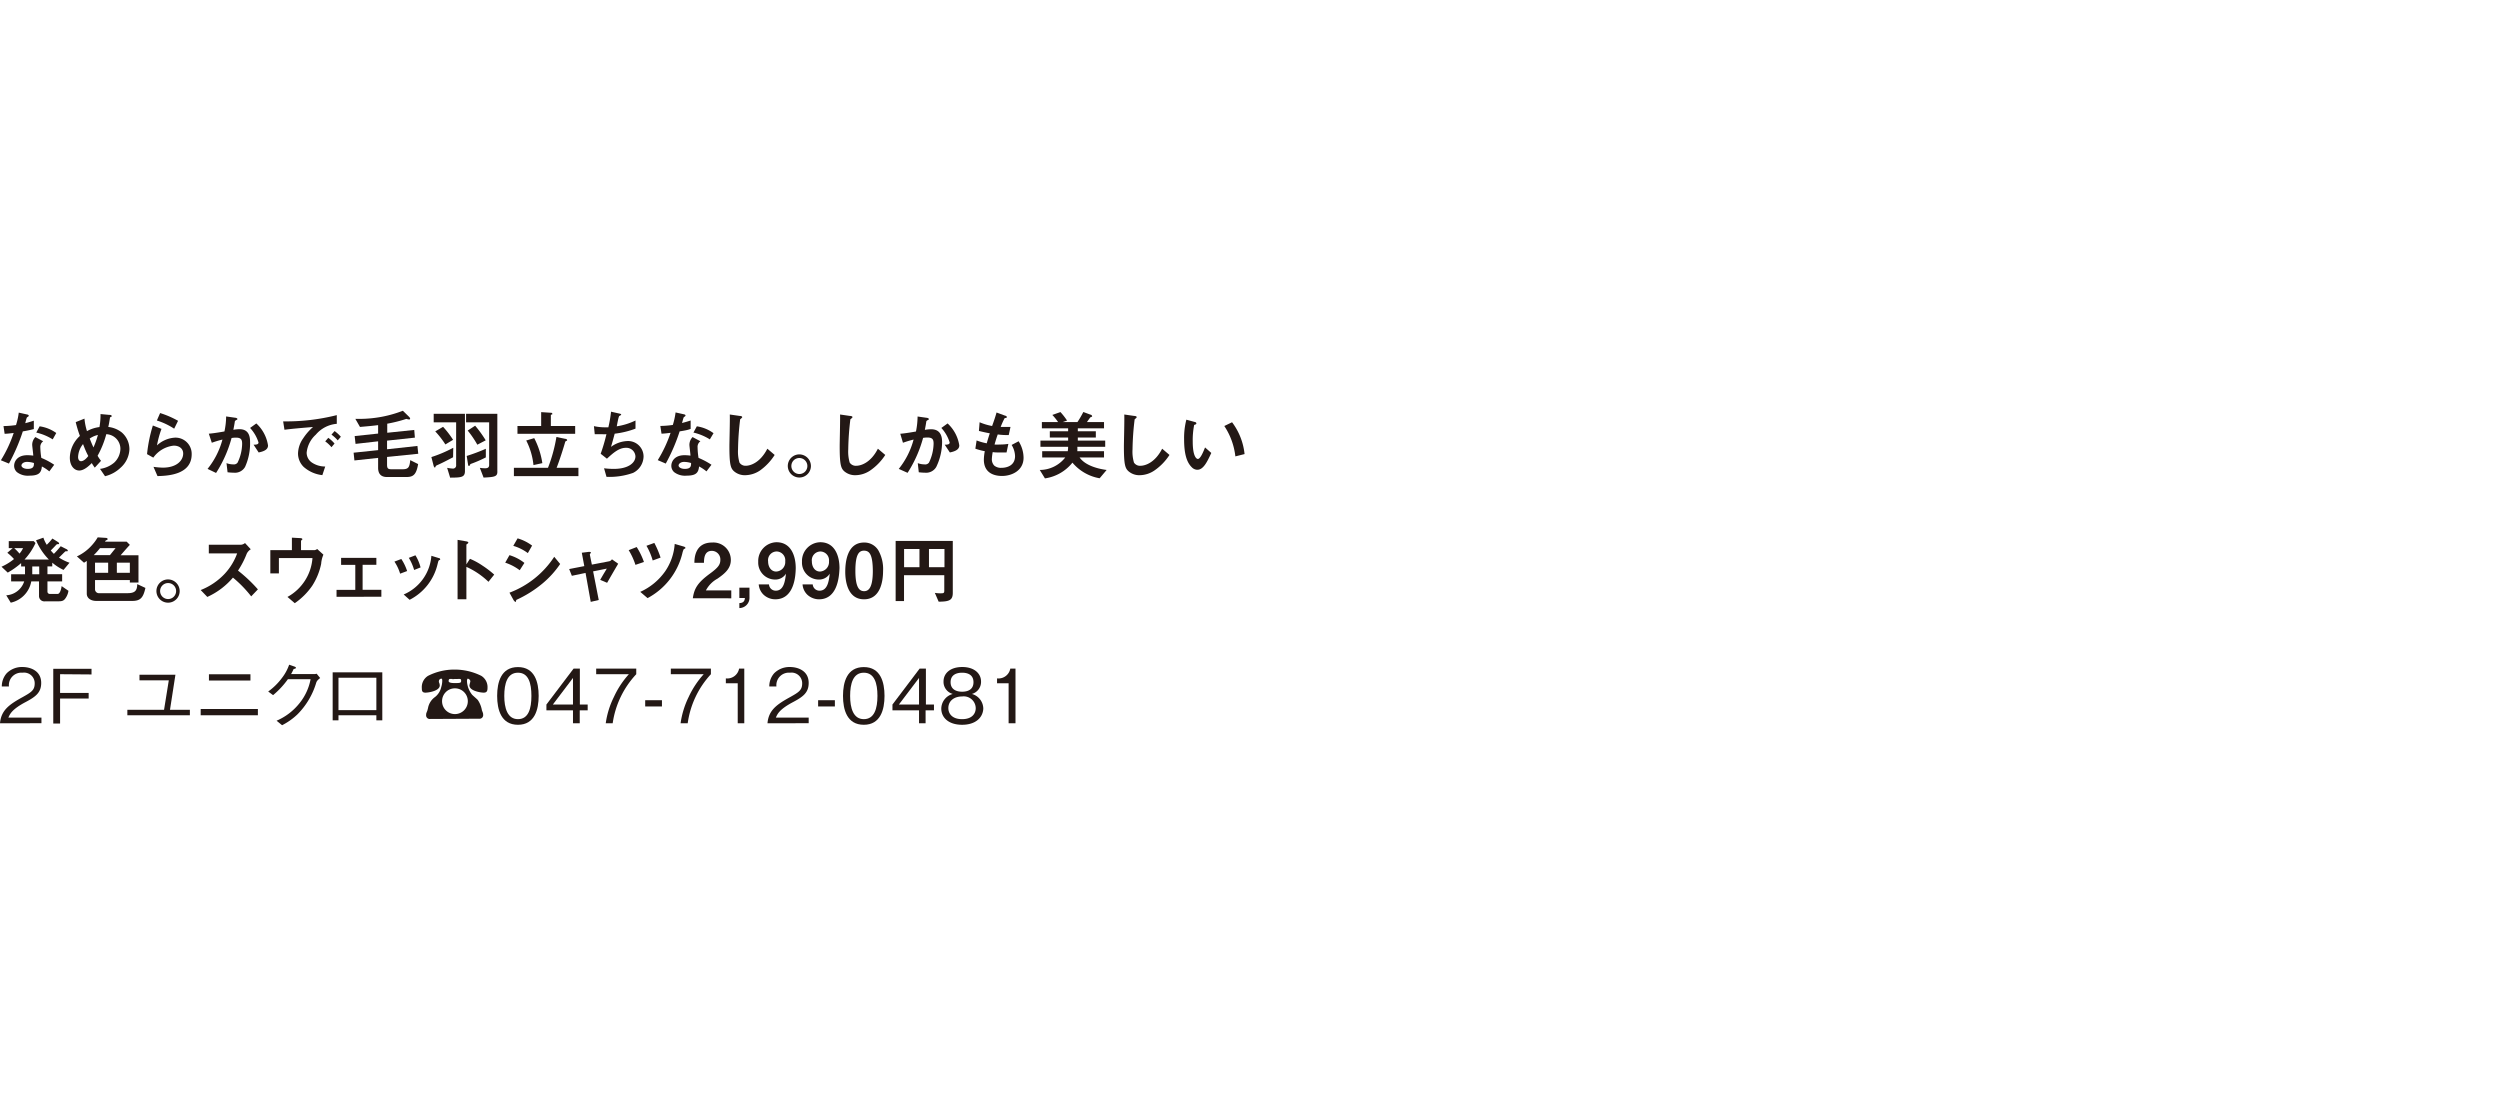 <svg xmlns="http://www.w3.org/2000/svg" viewBox="0 0 399.88 176"><defs><style>.cls-1{fill:#231815;}.cls-2{fill:none;}</style></defs><g id="レイヤー_2" data-name="レイヤー 2"><g id="テキスト"><path class="cls-1" d="M3.65,69a30.2,30.2,0,0,1-2.22,5.15L.14,73.62a20.53,20.53,0,0,0,2.05-4.37c-.55.07-.88.11-1.45.14L.56,68.15a14.8,14.8,0,0,0,2-.16A10.62,10.62,0,0,0,3,66l1.31.29c.06,0,.29.07.29.2s-.2.2-.28.27-.24.78-.28.93c.7-.18,1.06-.3,1.37-.4v1.34A17.33,17.33,0,0,1,3.65,69ZM7.89,75.4a6.83,6.83,0,0,0-1.19-.79c-.1,1-.46,1.47-2,1.47a2.83,2.83,0,0,1-2-.57,1.36,1.36,0,0,1-.44-1c0-.65.46-1.7,2.12-1.7a7.12,7.12,0,0,1,.94.07c0-.28-.17-1.5-.17-1.75a1.77,1.77,0,0,1,.51-1.22l1.25.67a1.11,1.11,0,0,0-.46,1,12.35,12.35,0,0,0,.16,1.66,11.39,11.39,0,0,1,2.06,1.1ZM4.34,73.88c-.62,0-.91.34-.91.58s.34.54,1,.54c1,0,1-.51,1-.94A3.93,3.93,0,0,0,4.34,73.88Zm4.09-3.6A8.47,8.47,0,0,0,5.8,69.19l.54-1A6,6,0,0,1,9,69.26Z"/><path class="cls-1" d="M19.3,74.8a5.4,5.4,0,0,1-2.5,1.37L16,75A4.4,4.4,0,0,0,18.26,74a3.12,3.12,0,0,0,1-2.23A2.35,2.35,0,0,0,17,69.45a14.93,14.93,0,0,1-1.39,3.45,6,6,0,0,0,.55.81l-1,1.09a6.61,6.61,0,0,1-.48-.73c-.35.35-1.19,1.19-2,1.19s-1.51-.76-1.51-2.05a4.82,4.82,0,0,1,1.61-3.48,20.37,20.37,0,0,1-.67-2.21l1.4-.56a9.62,9.62,0,0,0,.4,2,5.53,5.53,0,0,1,2-.65,11.42,11.42,0,0,0,.17-2.08l1.39.13c.11,0,.39,0,.39.18s-.05.09-.17.17-.1.07-.1.12c-.14.84-.15.93-.27,1.46a4.21,4.21,0,0,1,2.17.89,3.55,3.55,0,0,1,1.21,2.71A4.13,4.13,0,0,1,19.3,74.8Zm-6-3.79a3.48,3.48,0,0,0-.81,2.09c0,.35.15.67.47.67.5,0,1-.61,1.16-.83C13.84,72.41,13.65,72,13.27,71Zm1.06-.85c.17.46.35.89.59,1.41a13.34,13.34,0,0,0,.71-2A3.89,3.89,0,0,0,14.33,70.16Z"/><path class="cls-1" d="M25.19,76.15l-.64-1.48a11.82,11.82,0,0,0,1.5.13c2.23,0,3.25-1.16,3.25-2.26,0-.77-.61-1.26-1.51-1.26a4.62,4.62,0,0,0-3.27,1.92l-1-.56a23.28,23.28,0,0,1,.93-4.58l1.38.54a15.84,15.84,0,0,0-.72,2.64A4.63,4.63,0,0,1,28,70a2.59,2.59,0,0,1,2.66,2.63C30.68,76,26.68,76.11,25.19,76.15Zm2.67-7.58a11.08,11.08,0,0,0-2.77-1.31l.52-1.19a14.55,14.55,0,0,1,2.87,1.24Z"/><path class="cls-1" d="M39.2,74.68a1.86,1.86,0,0,1-1.8.93,9.22,9.22,0,0,1-1-.07l-.17-1.46a3.19,3.19,0,0,0,1.08.2A.74.74,0,0,0,38,74a7.12,7.12,0,0,0,.73-3c0-.64-.13-1-1-1a4.11,4.11,0,0,0-.69.06,19.92,19.92,0,0,1-2.48,5.59L33.2,75a12.6,12.6,0,0,0,2.38-4.69,15.45,15.45,0,0,0-1.7.51l-.48-1.45c.87-.07,2-.27,2.5-.36a11.78,11.78,0,0,0,.27-2.4l1.46.21c.1,0,.34.08.34.19s0,.08-.16.17-.24.14-.25.26c-.06.43-.15.85-.23,1.31a5.33,5.33,0,0,1,1-.1C39.91,68.66,40,70,40,70.73A9.11,9.11,0,0,1,39.2,74.68Zm2.17-2.31-.81-1.24c.51,0,.79-.07.79-.36A6.08,6.08,0,0,0,40,68.45l1-.72a6,6,0,0,1,1.87,3.52C42.88,71.94,42.14,72.22,41.37,72.37Z"/><path class="cls-1" d="M50.51,69.53a4.45,4.45,0,0,0-1.46,2.88A1.91,1.91,0,0,0,49.91,74a3.78,3.78,0,0,0,2.11.62L51.56,76a5.39,5.39,0,0,1-3-1.33,3,3,0,0,1-.89-2.16,4.36,4.36,0,0,1,.82-2.39,8.84,8.84,0,0,1,1.58-1.82c-1.61.13-3.37.28-4.57.44l-.21-1.34a33.16,33.16,0,0,0,8.58-1v1.39A4.92,4.92,0,0,0,50.51,69.53Zm2.51,2a5.23,5.23,0,0,0-1-.93l.49-.57a5.43,5.43,0,0,1,1,.92Zm1-1.09a5.78,5.78,0,0,0-1-.92l.5-.57a5.87,5.87,0,0,1,1,.91Z"/><path class="cls-1" d="M61.91,73.09v1.22c0,.61.14.75.73.75h1.72c1,0,1.14-.34,1.26-1.46l1.26.63c-.3,1.76-.82,2.07-1.9,2.07H61.9c-1,0-1.42-.56-1.42-1.48V73.24l-3.79.41-.13-1.24L60.48,72V70.59L56.87,71l-.14-1.25,3.75-.4V68c-1,.12-1.11.13-2.9.29L56.84,67l.79,0a19.22,19.22,0,0,0,6.81-1.3l.91.89c.11.11.25.25.25.36a.14.14,0,0,1-.15.15A1.85,1.85,0,0,1,65,67a22.47,22.47,0,0,1-3.06.77v1.45l4.32-.45L66.36,70l-4.45.48v1.38l4.86-.53.13,1.25Z"/><path class="cls-1" d="M72.47,73.14c-1,.52-1.59.84-2.62,1.3a.39.39,0,0,0-.2.23c0,.07-.06.11-.12.11s-.16-.19-.19-.35L69,73.11a20.61,20.61,0,0,0,3.5-1.49ZM72,76.4l-.48-1.57a7,7,0,0,0,.91.12.5.5,0,0,0,.53-.57V67.55H69.37V66.19h5v9.23C74.33,76.35,73.76,76.39,72,76.4Zm-.76-5.31A14.31,14.31,0,0,0,69.62,69l1.25-.73a14.67,14.67,0,0,1,1.6,2.08Zm6.11,5.3-.6-1.56a5.1,5.1,0,0,0,.87.07c.39,0,.62-.14.62-.52V67.55H74.55V66.19h5v9.14C79.6,76.22,79.2,76.3,77.35,76.39Zm-2-2.21a.5.5,0,0,0-.23.26c0,.1-.06.1-.11.1s-.13-.06-.16-.34l-.2-1.27a28.2,28.2,0,0,0,3.06-1.15l0,1.38A19.42,19.42,0,0,1,75.37,74.18Zm1-3.05a15.47,15.47,0,0,0-1.54-2.26L76,68.09a18.3,18.3,0,0,1,1.69,2.34Z"/><path class="cls-1" d="M82.2,76.16V74.83h5.45A24.48,24.48,0,0,0,89,69.9l1.41.29c.08,0,.3.06.3.2s0,.08-.12.13-.17.11-.19.18c-.25.89-.92,3-1.37,4.13h3.49v1.33Zm.57-6.77V68.14h3.79V65.92l1.53.1c.08,0,.25,0,.25.16s0,.08-.12.13-.11.07-.11.12v1.71H92v1.25Zm2.56,5a11.05,11.05,0,0,0-1.16-3.93l1.28-.38a12.88,12.88,0,0,1,1.3,4Z"/><path class="cls-1" d="M101.26,75.64a11.24,11.24,0,0,1-4.25.63l-.39-1.37a12,12,0,0,0,1.56.1c2.37,0,3.46-1,3.46-2a1.45,1.45,0,0,0-1.56-1.37c-1.1,0-2.08.89-3,1.74l-1-.79A28.13,28.13,0,0,0,97,69.45a6.27,6.27,0,0,1-.74,0c-.11,0-.65,0-1.13,0L95,68.16a8.15,8.15,0,0,0,1.68.19l.63,0a20.78,20.78,0,0,0,.43-2.5l1.37.31c.08,0,.25.08.25.16s-.16.13-.3.22-.35,1.4-.41,1.65a10.46,10.46,0,0,0,3-.93v1.3a13.87,13.87,0,0,1-3.33.81c-.1.37-.35,1.32-.59,2.11a4.7,4.7,0,0,1,2.54-.93A2.48,2.48,0,0,1,102.94,73,3,3,0,0,1,101.26,75.64Z"/><path class="cls-1" d="M108.71,69a29.39,29.39,0,0,1-2.22,5.15l-1.28-.55a21,21,0,0,0,2.05-4.37c-.55.07-.89.11-1.45.14l-.19-1.24a14.8,14.8,0,0,0,2-.16,11.52,11.52,0,0,0,.44-2l1.3.29c.06,0,.29.07.29.2s-.2.2-.27.27-.24.78-.29.93c.7-.18,1.07-.3,1.38-.4v1.34C110.1,68.75,109.73,68.84,108.71,69ZM113,75.4a6.75,6.75,0,0,0-1.18-.79c-.11,1-.47,1.47-2,1.47a2.84,2.84,0,0,1-2-.57,1.36,1.36,0,0,1-.44-1c0-.65.47-1.7,2.12-1.7a7,7,0,0,1,.94.07c0-.28-.17-1.5-.17-1.75a1.82,1.82,0,0,1,.51-1.22l1.25.67a1.1,1.1,0,0,0-.45,1,11.69,11.69,0,0,0,.15,1.66,11.82,11.82,0,0,1,2.07,1.1Zm-3.55-1.52c-.62,0-.91.34-.91.58s.34.54,1,.54c1,0,1-.51,1-.94A4.1,4.1,0,0,0,109.4,73.88Zm4.09-3.6a8.5,8.5,0,0,0-2.62-1.09l.54-1a6,6,0,0,1,2.67,1.1Z"/><path class="cls-1" d="M121.57,75.25a4.33,4.33,0,0,1-2.39.76,2.63,2.63,0,0,1-1.75-.61c-.57-.49-.76-1.1-.76-4,0-.73.1-4.29.06-5.1l1.6.23c.29,0,.39.12.39.19s-.14.2-.33.35a44,44,0,0,0-.34,4.8,6.25,6.25,0,0,0,.23,2.12,1.14,1.14,0,0,0,1,.51c.68,0,2.28-.42,3.46-2.73l1.17,1A8.94,8.94,0,0,1,121.57,75.25Z"/><path class="cls-1" d="M129.71,74.53a1.85,1.85,0,1,1-1.84-1.85A1.87,1.87,0,0,1,129.71,74.53Zm-3.13,0a1.28,1.28,0,1,0,1.29-1.27A1.27,1.27,0,0,0,126.58,74.53Z"/><path class="cls-1" d="M139.2,75.25a4.31,4.31,0,0,1-2.39.76,2.67,2.67,0,0,1-1.75-.61c-.56-.49-.75-1.1-.75-4,0-.73.09-4.29.06-5.1l1.59.23c.29,0,.4.12.4.19s-.15.2-.34.35a44,44,0,0,0-.34,4.8,6.25,6.25,0,0,0,.23,2.12,1.16,1.16,0,0,0,1.06.51c.67,0,2.28-.42,3.45-2.73l1.18,1A8.85,8.85,0,0,1,139.2,75.25Z"/><path class="cls-1" d="M149.76,74.68a1.87,1.87,0,0,1-1.8.93,9.24,9.24,0,0,1-1-.07l-.16-1.46a3.14,3.14,0,0,0,1.08.2.74.74,0,0,0,.72-.3,7.27,7.27,0,0,0,.73-3c0-.64-.13-1-1-1a4.08,4.08,0,0,0-.68.06,19.92,19.92,0,0,1-2.48,5.59L143.76,75a12.6,12.6,0,0,0,2.37-4.69,16.12,16.12,0,0,0-1.7.51L144,69.38c.88-.07,2-.27,2.51-.36a12.59,12.59,0,0,0,.26-2.4l1.46.21c.1,0,.34.08.34.19s0,.08-.16.17-.24.14-.25.26c-.06.43-.14.85-.23,1.31a5.54,5.54,0,0,1,1-.1c1.63,0,1.76,1.33,1.76,2.07A9.24,9.24,0,0,1,149.76,74.68Zm2.17-2.31-.82-1.24c.52,0,.79-.07.79-.36a6.08,6.08,0,0,0-1.33-2.32l1-.72a6,6,0,0,1,1.87,3.52C153.44,71.94,152.69,72.22,151.93,72.37Z"/><path class="cls-1" d="M160.28,76.13c-1.17,0-2.91-.4-2.91-2.61a8,8,0,0,1,.15-1.35,10.38,10.38,0,0,1-1.51-.4l.2-1.32a9.19,9.19,0,0,0,1.62.46c.12-.42.23-.82.49-1.6-.74-.14-1-.2-1.74-.38l.11-1.39a9.53,9.53,0,0,0,2,.6c.36-1,.54-1.55.71-2.16l1.38.51c.09,0,.27.1.27.23s-.17.11-.36.17a11.89,11.89,0,0,0-.63,1.4c.6,0,.87,0,1.57,0l-.28,1.3a11.15,11.15,0,0,1-1.76-.1c-.15.41-.29.84-.51,1.61a4.26,4.26,0,0,0,.8,0,8.07,8.07,0,0,0,1.41-.1L161,72.37c-.18,0-.55,0-1.14,0s-.74,0-1.07-.06a7,7,0,0,0-.14,1.1,1.44,1.44,0,0,0,.38,1.06,1.65,1.65,0,0,0,1.13.36c1,0,2.2-.42,2.2-1.88a3.6,3.6,0,0,0-.55-1.78l1.12-.59a5,5,0,0,1,.79,2.6C163.74,75.31,161.79,76.13,160.28,76.13Z"/><path class="cls-1" d="M175.89,76.5A7.3,7.3,0,0,1,171.54,74a6.89,6.89,0,0,1-4.4,2.52l-.83-1.35a5.18,5.18,0,0,0,4.08-2H166.7v-1h4.09a4.69,4.69,0,0,0,.06-.7h-4.43v-1h4.43v-.49h-2.93v-1h2.93v-.47h-4.2v-1h2.59a8.11,8.11,0,0,0-.92-1.14l1.3-.46a11,11,0,0,1,1.06,1.36l-.69.24h2.35a15.07,15.07,0,0,0,.94-1.61l1.13.42c.09,0,.27.11.27.24a.15.15,0,0,1,0,.08s-.28.11-.31.15-.43.6-.51.72h2.73v1H172.4v.47h2.88v1H172.4v.49h4.38v1h-4.46a4.86,4.86,0,0,1,0,.7h4.27v1h-3.91c.89,1.27,2.87,1.81,4.33,2Z"/><path class="cls-1" d="M184.66,75.25a4.28,4.28,0,0,1-2.38.76,2.63,2.63,0,0,1-1.75-.61c-.57-.49-.76-1.1-.76-4,0-.73.1-4.29.06-5.1l1.6.23c.28,0,.39.12.39.19s-.14.2-.33.35a44,44,0,0,0-.34,4.8,6.25,6.25,0,0,0,.23,2.12,1.14,1.14,0,0,0,1.05.51c.67,0,2.28-.42,3.46-2.73l1.17,1A8.85,8.85,0,0,1,184.66,75.25Z"/><path class="cls-1" d="M191.51,75.14a1.26,1.26,0,0,1-.88-.4c-.84-.81-1.23-2.22-1.23-4.49a11.72,11.72,0,0,1,.36-3.12l1.32.36c.09,0,.28.08.28.23s-.15.18-.35.25a12.48,12.48,0,0,0-.23,2.67c0,2.34.58,2.77.82,2.77.43,0,.92-1.27,1.15-1.84l1,.88C193.09,73.87,192.49,75.14,191.51,75.14ZM197.6,73a11,11,0,0,0-1.77-4.86l1.24-.6a10.17,10.17,0,0,1,2,5.09Z"/><path class="cls-1" d="M10.16,91.16A8,8,0,0,1,8.36,90v.6H7.59v1.24H9.94V93H7.59v1.66A.37.37,0,0,0,8,95H9.22c.28,0,.52-.45.64-1.25l1.09.75a2.75,2.75,0,0,1-.54,1.28c-.19.24-.4.4-1,.4H7.24a.85.85,0,0,1-1-.85V93H5a4.25,4.25,0,0,1-3.28,3.4L1,95.22A3.22,3.22,0,0,0,3.87,93H1.78V91.85H4V90.61H3.38v-.54a12.75,12.75,0,0,1-2.14,1.52l-1-.94a8.74,8.74,0,0,0,2-1.23,8.1,8.1,0,0,0-1.07-1l.86-.74H1.4V86.56h4l.28.3A9.88,9.88,0,0,1,3.92,89.5h3.9a9.67,9.67,0,0,1-2.05-3.08L6.94,86a5,5,0,0,0,.54,1.14,9.42,9.42,0,0,0,.9-1l.93.58s.14.11.14.2,0,.12-.14.12-.22,0-.3.09c-.46.49-.67.7-.89.92a6.15,6.15,0,0,0,.5.54c.45-.46.72-.77,1.09-1.22l.95.48s.18.1.18.21a.11.11,0,0,1-.08.12,2.56,2.56,0,0,0-.27,0c-.07,0-.9.89-1.06,1a7.38,7.38,0,0,0,1.69.83ZM2.27,87.67a8.54,8.54,0,0,1,.85.88,3.7,3.7,0,0,0,.57-.88Zm4,2.94H5.16v1.24H6.28Z"/><path class="cls-1" d="M21.13,96.12H15.41c-.87,0-1.53-.43-1.53-1.17V89.72c-.15.11-.31.2-.44.29L12.3,89a7.32,7.32,0,0,0,2.49-1.89,7.28,7.28,0,0,0,.84-1.16l1.23.08c.22,0,.35.07.35.19s-.09.15-.15.17a.56.56,0,0,0-.19.11l-.07.14h3.46l.51.51c-.35.37-.9,1-1.48,1.67h2.86v4.36H20.77v-.4H15.2v1.53a.63.63,0,0,0,.7.57h4.47c1.18,0,1.57-.36,1.58-1.45l1.31.61C22.91,95.61,22.47,96.12,21.13,96.12ZM16,87.67a11.2,11.2,0,0,1-1,1.12h2.59l.9-1.12ZM17.3,90H15.2v1.62h2.1Zm3.47,0H18.69v1.62h2.08Z"/><path class="cls-1" d="M28.74,94.53a1.86,1.86,0,1,1-1.85-1.85A1.87,1.87,0,0,1,28.74,94.53Zm-3.13,0a1.28,1.28,0,1,0,1.28-1.27A1.28,1.28,0,0,0,25.61,94.53Z"/><path class="cls-1" d="M40.18,95.39a19.09,19.09,0,0,0-2.92-3,11.67,11.67,0,0,1-4.1,3.09l-1.06-1.1a10.6,10.6,0,0,0,3.83-2.59,9.55,9.55,0,0,0,2-3.27H33.4V87.13h5.16a1.13,1.13,0,0,0,.63-.27l.92,1a1.7,1.7,0,0,0-.65.72,13.9,13.9,0,0,1-1.39,2.69,23.48,23.48,0,0,1,3.18,3Z"/><path class="cls-1" d="M51.37,90.19a10.34,10.34,0,0,1-1.44,3.52,10.86,10.86,0,0,1-2.78,2.77l-1.17-1a7.73,7.73,0,0,0,4-6.22H44.61v2.46H43.24V88h3.45V86l1.27.07c.25,0,.4.06.4.17s0,.06-.09.13-.12.13-.12.19V88H50.3a.79.79,0,0,0,.43-.19l1,.91A4.44,4.44,0,0,0,51.37,90.19Z"/><path class="cls-1" d="M53.83,95.46V94.35h3v-4H54.56V89.23H60.2v1.11H58v4h3v1.11Z"/><path class="cls-1" d="M64,91.76a7.1,7.1,0,0,0-.91-1.93l1.1-.42a7.78,7.78,0,0,1,.93,1.93Zm6.24-2.15c-.11.06-.12.11-.24.58a8.6,8.6,0,0,1-4.48,5.75l-.95-.85A7.32,7.32,0,0,0,69,88.9l1.17.36c.16,0,.24.13.24.22S70.34,89.56,70.21,89.61Zm-4,1.56a7.88,7.88,0,0,0-.85-1.94l1.06-.41a7,7,0,0,1,.82,1.94Z"/><path class="cls-1" d="M78.13,93.06a12.4,12.4,0,0,0-3.53-2.39v5.18H73.19v-9.5l1.44.25s.28.05.28.19-.31.27-.31.33v3.15l.57-.89a11.16,11.16,0,0,1,2,1.09,15.33,15.33,0,0,1,1.88,1.44Z"/><path class="cls-1" d="M83.13,91.21A8,8,0,0,0,80.81,90l.68-1.2a7.16,7.16,0,0,1,2.39,1.24Zm3.63,2.13a18.43,18.43,0,0,1-4.12,2.59.18.18,0,0,0-.09.13c0,.17-.08.22-.12.22s-.26-.23-.3-.32l-.64-1.16a14.75,14.75,0,0,0,7.16-5.74l.95,1.15A15,15,0,0,1,86.76,93.34Zm-2.33-4.87a7.38,7.38,0,0,0-2.33-1.16l.69-1.2a7.32,7.32,0,0,1,2.32,1.16Z"/><path class="cls-1" d="M97.11,93.22,96,92.75c.2-.34.24-.42.58-1,.23-.37.25-.41.48-.8l-2.19.44.9,4.58-1.28.3-.83-4.63-2.19.46-.43-1.08,2.42-.47-.4-2.14,1.14-.14c.06,0,.31,0,.31.11s0,0-.09.17-.09.12-.07.18l.32,1.58,2.81-.54a.7.7,0,0,0,.4-.31l1,.71C98.35,91.07,97.94,91.77,97.11,93.22Z"/><path class="cls-1" d="M101.64,90.35A10.66,10.66,0,0,0,100.56,88l1.28-.5A11.59,11.59,0,0,1,103,89.89Zm7.94-2.61a.91.91,0,0,0-.22.11,3.29,3.29,0,0,0-.22.67,11.07,11.07,0,0,1-5.56,7.15l-1.17-1a9.77,9.77,0,0,0,4-3.31A8.85,8.85,0,0,0,107.92,87l1.44.42s.27.08.27.19A.15.15,0,0,1,109.58,87.74Zm-5.18,1.91a10,10,0,0,0-1-2.35l1.26-.46a14.59,14.59,0,0,1,1,2.35Z"/><path class="cls-1" d="M110.82,95.69c.22-1.56.76-2.49,2.74-3.94,1.28-.94,1.66-1.42,1.66-2.19a1.37,1.37,0,0,0-1.36-1.45c-1.22,0-1.25,1.26-1.26,1.91h-1.53c0-.78.12-3.24,2.83-3.24a2.79,2.79,0,0,1,3,2.78c0,1.41-1,2.2-2.14,3a4.54,4.54,0,0,0-1.85,1.88h4.06v1.26Z"/><path class="cls-1" d="M119.88,94v1.55a1.63,1.63,0,0,1-1.62,1.71v-.8c.82,0,.86-.56.89-.81h-.89V94Z"/><path class="cls-1" d="M124,95.86a2.75,2.75,0,0,1-1.86-.73,2.55,2.55,0,0,1-.78-1.65H123a1.07,1.07,0,0,0,1.09,1c1.29,0,1.48-1.55,1.63-2.72a2,2,0,0,1-1.79.94,2.71,2.71,0,0,1-2.65-2.84,3,3,0,0,1,2.91-3.13c2.43,0,3.09,2.33,3.09,4.14C127.26,91.83,127.16,95.86,124,95.86Zm.22-7.65a1.39,1.39,0,0,0-1.36,1.58c0,.92.51,1.63,1.28,1.63a1.52,1.52,0,0,0,1.46-1.65A1.41,1.41,0,0,0,124.25,88.21Z"/><path class="cls-1" d="M131,95.86a2.77,2.77,0,0,1-1.86-.73,2.54,2.54,0,0,1-.77-1.65H130a1.07,1.07,0,0,0,1.09,1c1.29,0,1.49-1.55,1.63-2.72a2,2,0,0,1-1.79.94,2.71,2.71,0,0,1-2.65-2.84,3,3,0,0,1,2.92-3.13c2.42,0,3.08,2.33,3.08,4.14C134.23,91.83,134.13,95.86,131,95.86Zm.22-7.65a1.4,1.4,0,0,0-1.36,1.58c0,.92.51,1.63,1.29,1.63a1.52,1.52,0,0,0,1.45-1.65A1.41,1.41,0,0,0,131.22,88.21Z"/><path class="cls-1" d="M138.2,95.86c-2.78,0-3-3.26-3-4.39,0-1.44.25-4.69,3-4.69a2.6,2.6,0,0,1,2.31,1.28,6.08,6.08,0,0,1,.74,3.25C141.25,92.42,141.07,95.86,138.2,95.86Zm0-7.78c-.8,0-1.38.58-1.38,3.23s.62,3.25,1.4,3.25,1.39-.67,1.39-3.25C139.59,88.54,139,88.08,138.18,88.08Z"/><path class="cls-1" d="M150.14,96.24l-.61-1.41a5.17,5.17,0,0,0,1,.07c.39,0,.51-.05.51-.4V92h-6.44v4.14h-1.34V86.52h9.14v8.26C152.41,96,151.87,96.23,150.14,96.24Zm-3.07-8.43h-2.46v2.92h2.46Zm4,0h-2.48v2.92h2.48Z"/><path class="cls-1" d="M0,115.69c.18-2.09,1.46-3,3.66-4.21,1.31-.74,1.89-1.07,1.89-2.17a1.7,1.7,0,0,0-1.94-1.71,2,2,0,0,0-2.18,2.2H.29a3.16,3.16,0,0,1,.78-2.11,3.44,3.44,0,0,1,2.52-1c1.24,0,3,.57,3,2.55,0,1.55-.9,2.21-2.5,3.06-2.21,1.17-2.51,1.93-2.75,2.48H6.63v.9Z"/><path class="cls-1" d="M9.61,107.84v3h4.57v.89H9.61v4H8.52v-8.75h6.12v.9Z"/><path class="cls-1" d="M27,108.82H22.31v-.9h5.75l-.87,5.61h3.18v.88h-10v-.88h5.87Z"/><path class="cls-1" d="M32.1,113.41h9.15v1H32.1Zm1.32-4.56v-1h6.64v1Z"/><path class="cls-1" d="M50.22,107.82a1.28,1.28,0,0,0,.43-.06l.56.69c-.47.38-.53.5-.62.72a12,12,0,0,1-3,5.08A10.37,10.37,0,0,1,45.12,116l-.88-.72a9.45,9.45,0,0,0,3.64-2.77,8.62,8.62,0,0,0,1.8-3.87H46.05a13.48,13.48,0,0,1-2.37,2.55l-.78-.58a10.1,10.1,0,0,0,2.23-2.21,7.33,7.33,0,0,0,1.12-2.08l.86.3c.23.09.24.21.24.23s-.16.13-.38.16c-.12.26-.24.51-.41.81Z"/><path class="cls-1" d="M54.14,114.41v.81h-.93v-7.68h7.94v7.68H60.2v-.81Zm6.06-6H54.14v5.18H60.2Z"/><path class="cls-1" d="M68.82,115a.58.58,0,0,1-.66-.64c0-.2,0-.23.19-.68,0,0,.09-.33.11-.42a2.79,2.79,0,0,1,1.12-1.77,2.78,2.78,0,0,0,1-1.6,3.53,3.53,0,0,0,.16-1c0-.09,0-.34-.14-.34s-.4.12-.4.43a.5.5,0,0,0,.06.26,1.26,1.26,0,0,1,.08.4c0,.86-1.75,1.15-2.29,1.15s-.58-.31-.58-.74a2.12,2.12,0,0,1,1-1.95,9.27,9.27,0,0,1,4.26-1,9.5,9.5,0,0,1,4.25,1,2.12,2.12,0,0,1,1,1.92c0,.48-.1.77-.61.77s-2.28-.29-2.28-1.15c0-.11.14-.57.14-.66,0-.3-.35-.43-.41-.43s-.13.22-.13.34a3.77,3.77,0,0,0,.83,2.24c.13.14.79.7.9.83a4.11,4.11,0,0,1,.66,1.64l.14.37a.81.81,0,0,1,.06.33.58.58,0,0,1-.66.66Zm1.89-2.9a2.06,2.06,0,1,0,2.06-2A2.05,2.05,0,0,0,70.71,112.14Zm1.66-3.5-.38,0c-.2,0-.23.19-.23.33s.09.33,1,.33,1-.06,1-.36c0-.11,0-.3-.23-.3l-.27,0a4,4,0,0,1-.5,0A3.59,3.59,0,0,1,72.37,108.64Z"/><path class="cls-1" d="M82.85,115.93c-2.69,0-3.33-2.41-3.33-4.62s.64-4.61,3.33-4.61,3.31,2.43,3.31,4.61S85.53,115.93,82.85,115.93Zm0-8.33c-1.72,0-2.19,1.75-2.19,3.71s.51,3.72,2.19,3.72S85,113.35,85,111.31,84.54,107.6,82.85,107.6Z"/><path class="cls-1" d="M92.73,113.62v2.07H91.65v-2.07H87.4v-.93l4.35-5.75h1v5.75H94v.93Zm-1.08-5.18-3.22,4.25h3.22Z"/><path class="cls-1" d="M98,115.69H96.89a13.71,13.71,0,0,1,1.31-4.22,14.28,14.28,0,0,1,2.39-3.63H95.36v-.9h6.41v.9A14.46,14.46,0,0,0,98,115.69Z"/><path class="cls-1" d="M103.2,113v-1h2.68v1Z"/><path class="cls-1" d="M110,115.69h-1.14a14,14,0,0,1,1.3-4.22,14.54,14.54,0,0,1,2.4-3.63H107.3v-.9h6.41v.9A14.46,14.46,0,0,0,110,115.69Z"/><path class="cls-1" d="M118,115.69v-6.4H116.1v-.78a1.92,1.92,0,0,0,2.12-1.57h.83v8.75Z"/><path class="cls-1" d="M122.76,115.69c.18-2.09,1.46-3,3.66-4.21,1.31-.74,1.89-1.07,1.89-2.17a1.7,1.7,0,0,0-1.94-1.71,2,2,0,0,0-2.18,2.2h-1.14a3.16,3.16,0,0,1,.78-2.11,3.45,3.45,0,0,1,2.52-1c1.24,0,3,.57,3,2.55,0,1.55-.9,2.21-2.5,3.06-2.21,1.17-2.51,1.93-2.75,2.48h5.25v.9Z"/><path class="cls-1" d="M130.86,113v-1h2.68v1Z"/><path class="cls-1" d="M138.17,115.93c-2.69,0-3.33-2.41-3.33-4.62s.64-4.61,3.33-4.61,3.31,2.43,3.31,4.61S140.85,115.93,138.17,115.93Zm0-8.33c-1.72,0-2.19,1.75-2.19,3.71s.51,3.72,2.19,3.72,2.18-1.68,2.18-3.72S139.86,107.6,138.17,107.6Z"/><path class="cls-1" d="M148.05,113.62v2.07H147v-2.07h-4.25v-.93l4.35-5.75h1v5.75h1.29v.93ZM147,108.44l-3.22,4.25H147Z"/><path class="cls-1" d="M153.89,115.93c-2.15,0-3.33-1.14-3.33-2.6A2.47,2.47,0,0,1,152.4,111a2,2,0,0,1-1.48-2c0-1.29,1.06-2.31,3-2.31s3,1.06,3,2.31a2,2,0,0,1-1.47,2,2.46,2.46,0,0,1,1.83,2.36C157.2,114.83,156,115.93,153.89,115.93Zm0-4.53c-1.29,0-2.2.72-2.2,1.86,0,.86.58,1.77,2.2,1.77s2.18-.91,2.18-1.77A1.92,1.92,0,0,0,153.89,111.4Zm0-3.8c-.85,0-1.84.31-1.84,1.52s1,1.52,1.84,1.52,1.82-.29,1.82-1.52S154.73,107.6,153.89,107.6Z"/><path class="cls-1" d="M161.33,115.69v-6.4h-1.85v-.78a1.92,1.92,0,0,0,2.12-1.57h.83v8.75Z"/><rect class="cls-2" x="0.88" width="399" height="176"/></g></g></svg>